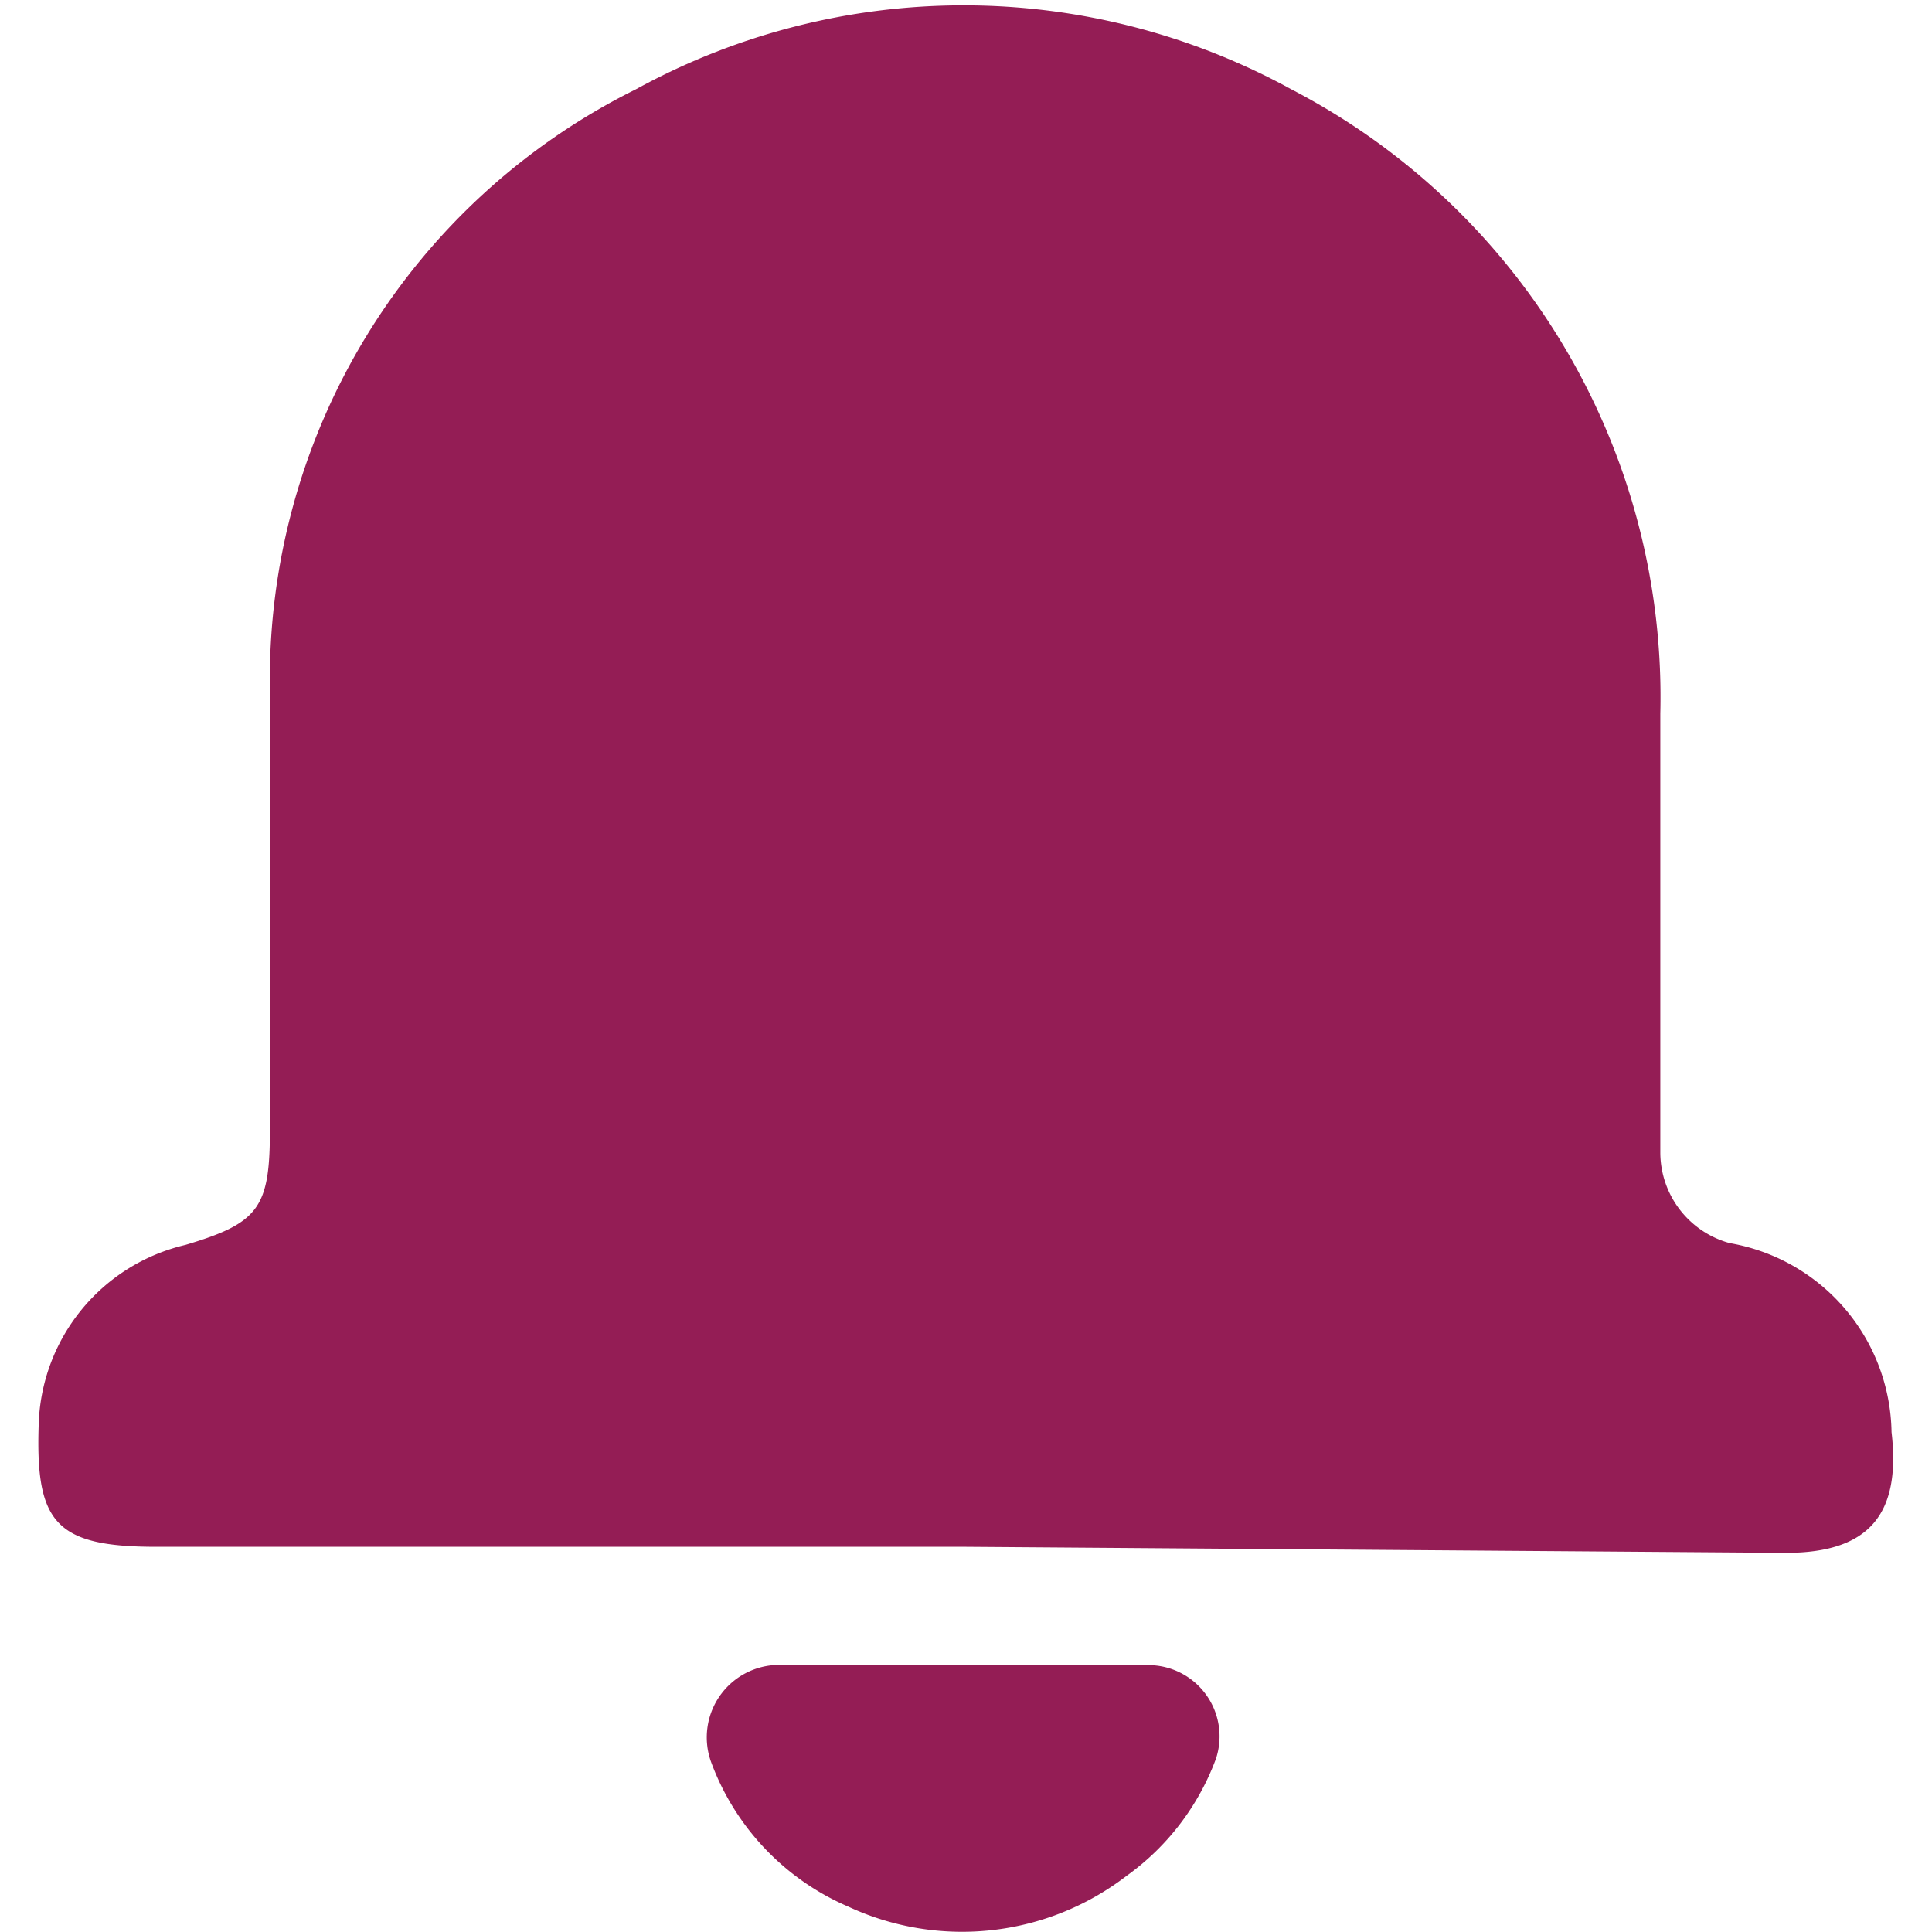 <svg id="Layer_1" data-name="Layer 1" xmlns="http://www.w3.org/2000/svg" viewBox="0 0 32 32"><defs><style>.cls-1{fill:#941d55;}</style></defs><title>Documaster_icons_32pxRGB</title><path class="cls-1" d="M16,25.62H2.59c-1.67,0-2-.4-1.95-2a3.15,3.15,0,0,1,2.43-3c1.21-.36,1.4-.61,1.4-1.89,0-2.45,0-4.9,0-7.35a10.91,10.91,0,0,1,6.06-9.9,11.29,11.29,0,0,1,10.86,0,11.34,11.34,0,0,1,6.11,10.34c0,2.43,0,4.85,0,7.28a1.56,1.56,0,0,0,1.15,1.49,3.23,3.23,0,0,1,2.68,3.13c.16,1.37-.38,2-1.75,2Z"/><path class="cls-1" d="M13,27.58H19a1.18,1.18,0,0,1,1.14,1.55,4.16,4.16,0,0,1-1.48,1.94,4.47,4.47,0,0,1-4.61.51,4.18,4.18,0,0,1-2.27-2.39A1.2,1.2,0,0,1,13,27.58Z"/></svg>